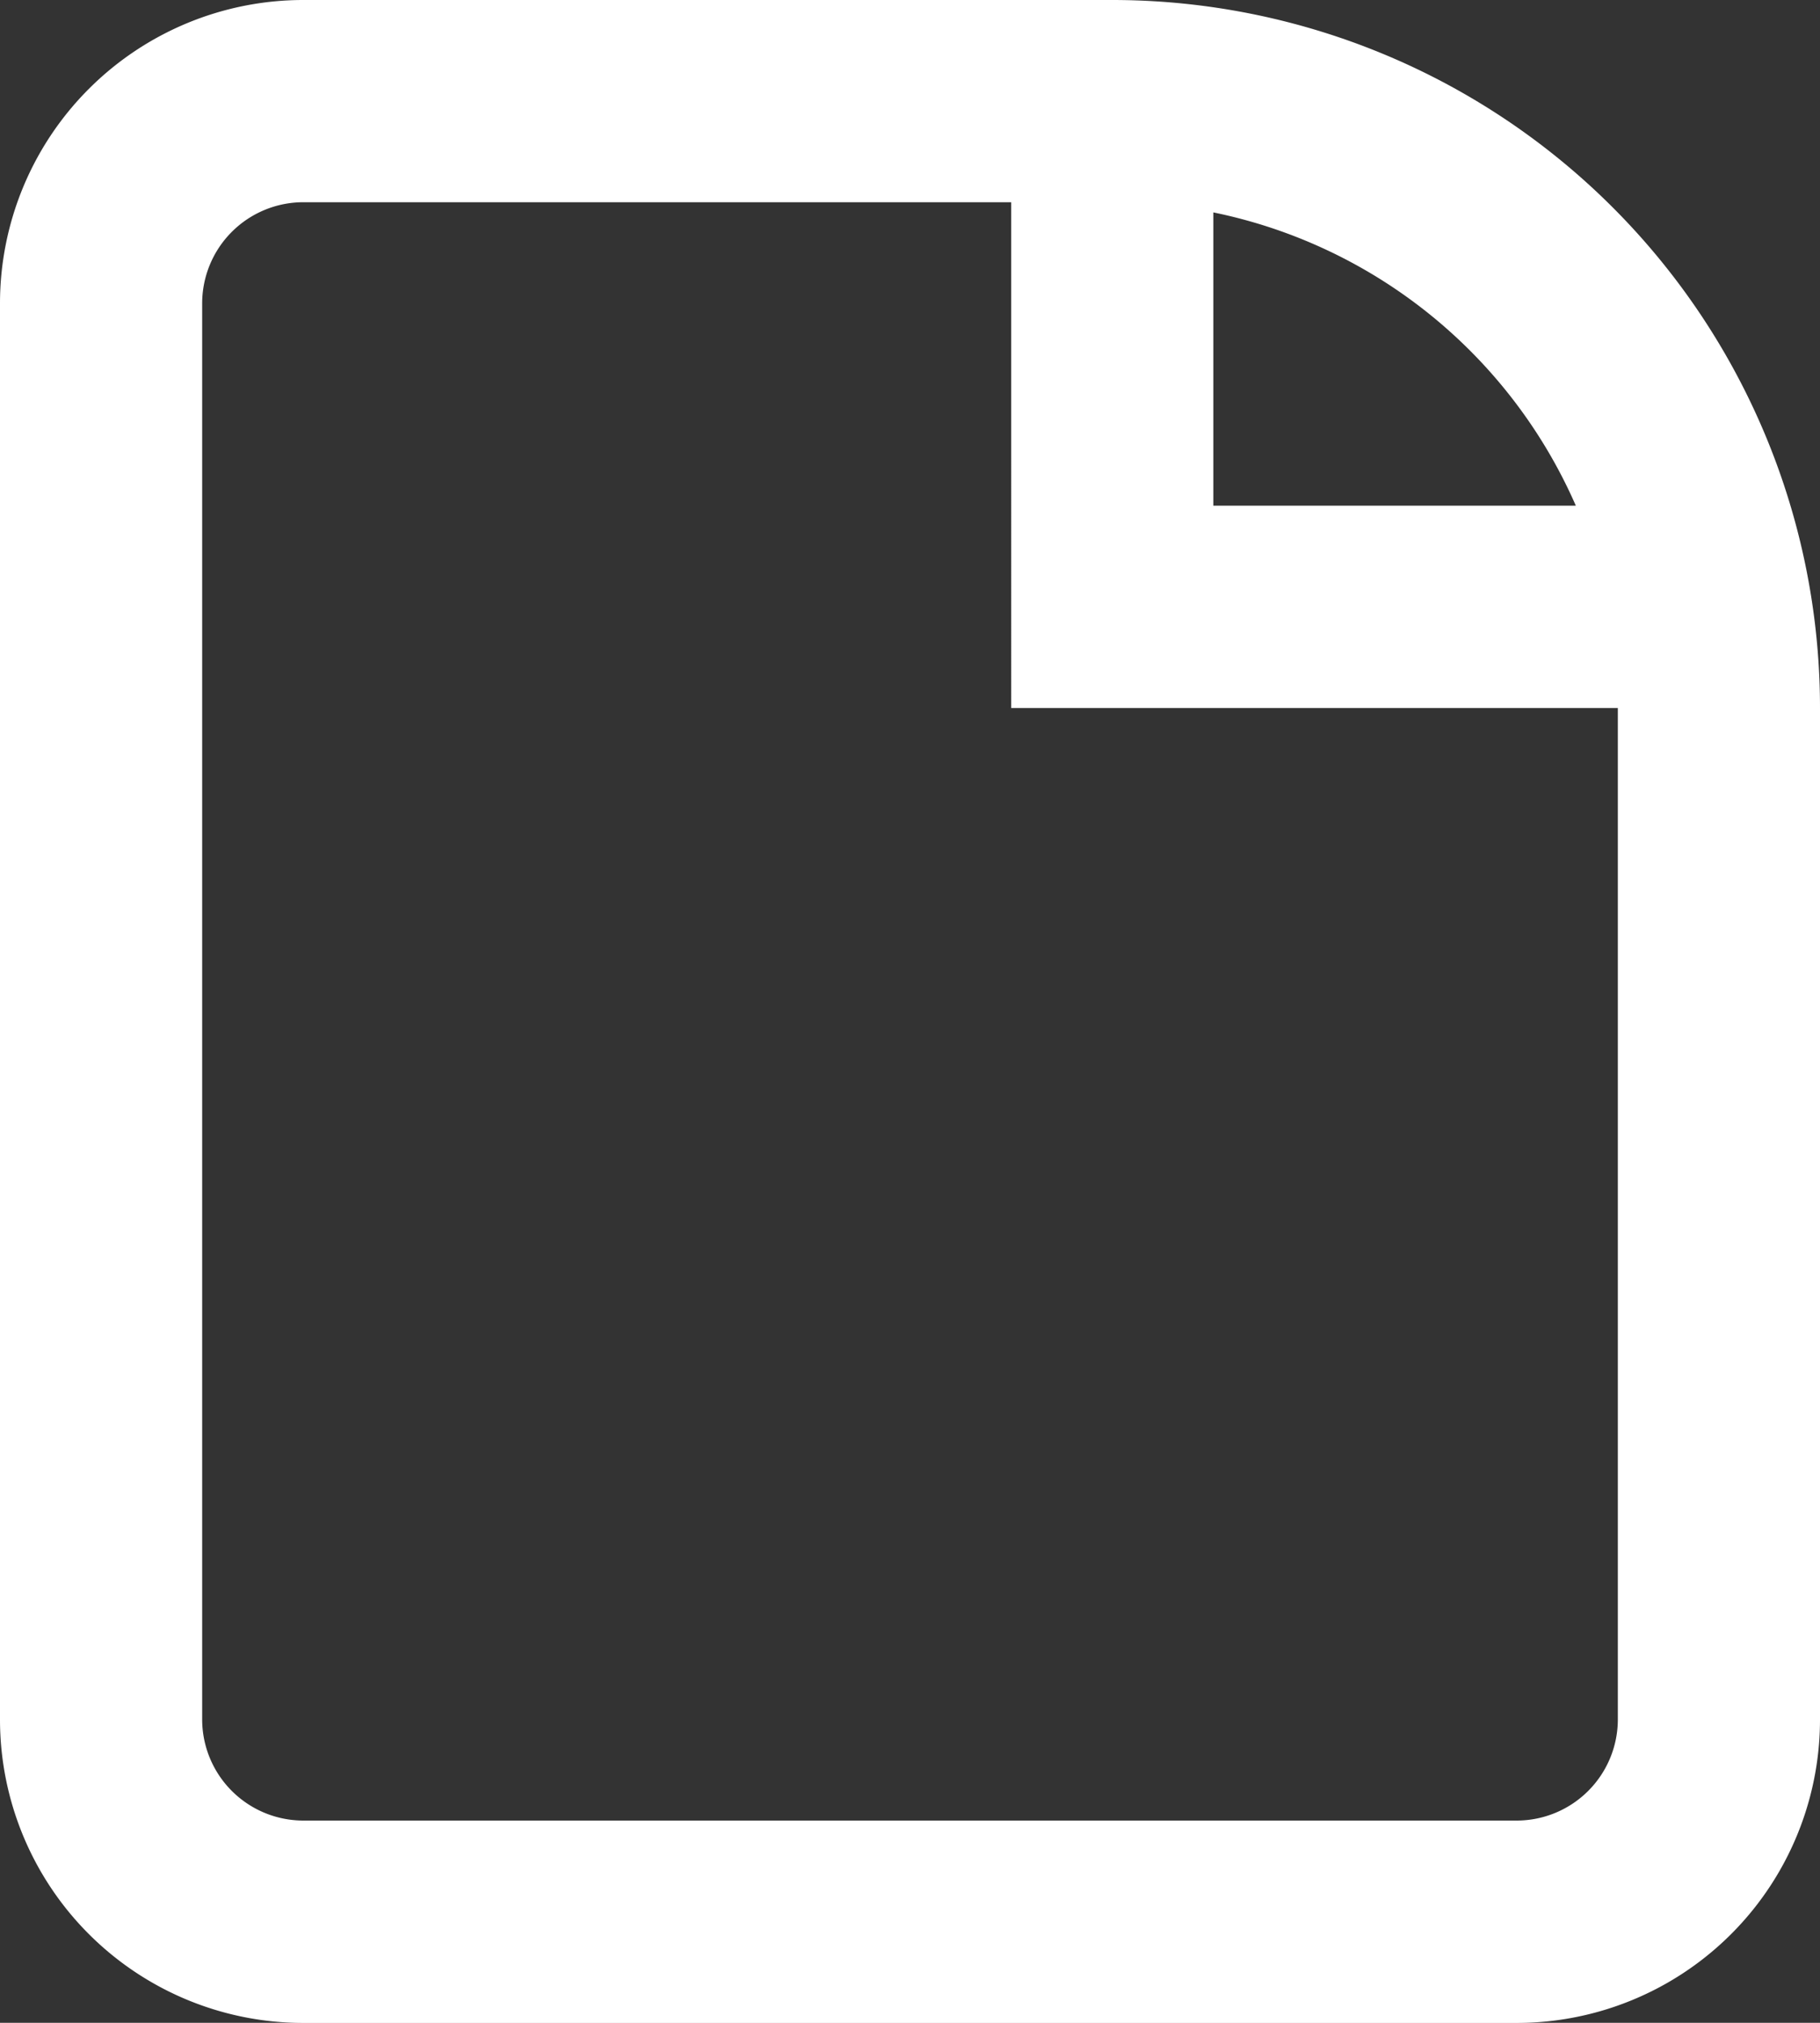 <svg xmlns="http://www.w3.org/2000/svg" width="12" height="13.333" viewBox="0 0 12 13.333">
  <rect x="0" y="0" width="12" height="13.333" fill="#333333" stroke="none"/>
  <g id="file" transform="translate(-4.5 -3)">
    <path id="Caminho_25304" data-name="Caminho 25304" d="M4.5,5a2,2,0,0,1,2-2h5.333A4.667,4.667,0,0,1,16.5,7.667v6.667a2,2,0,0,1-2,2h-8a2,2,0,0,1-2-2Zm6.667-.667H6.5A.667.667,0,0,0,5.833,5v9.333A.667.667,0,0,0,6.5,15h8a.667.667,0,0,0,.667-.667V7.667h-4Zm3.723,2A3.34,3.34,0,0,0,12.5,4.4V6.333Z" fill="#ffffff" fill-rule="evenodd"/>
  </g>
</svg>
